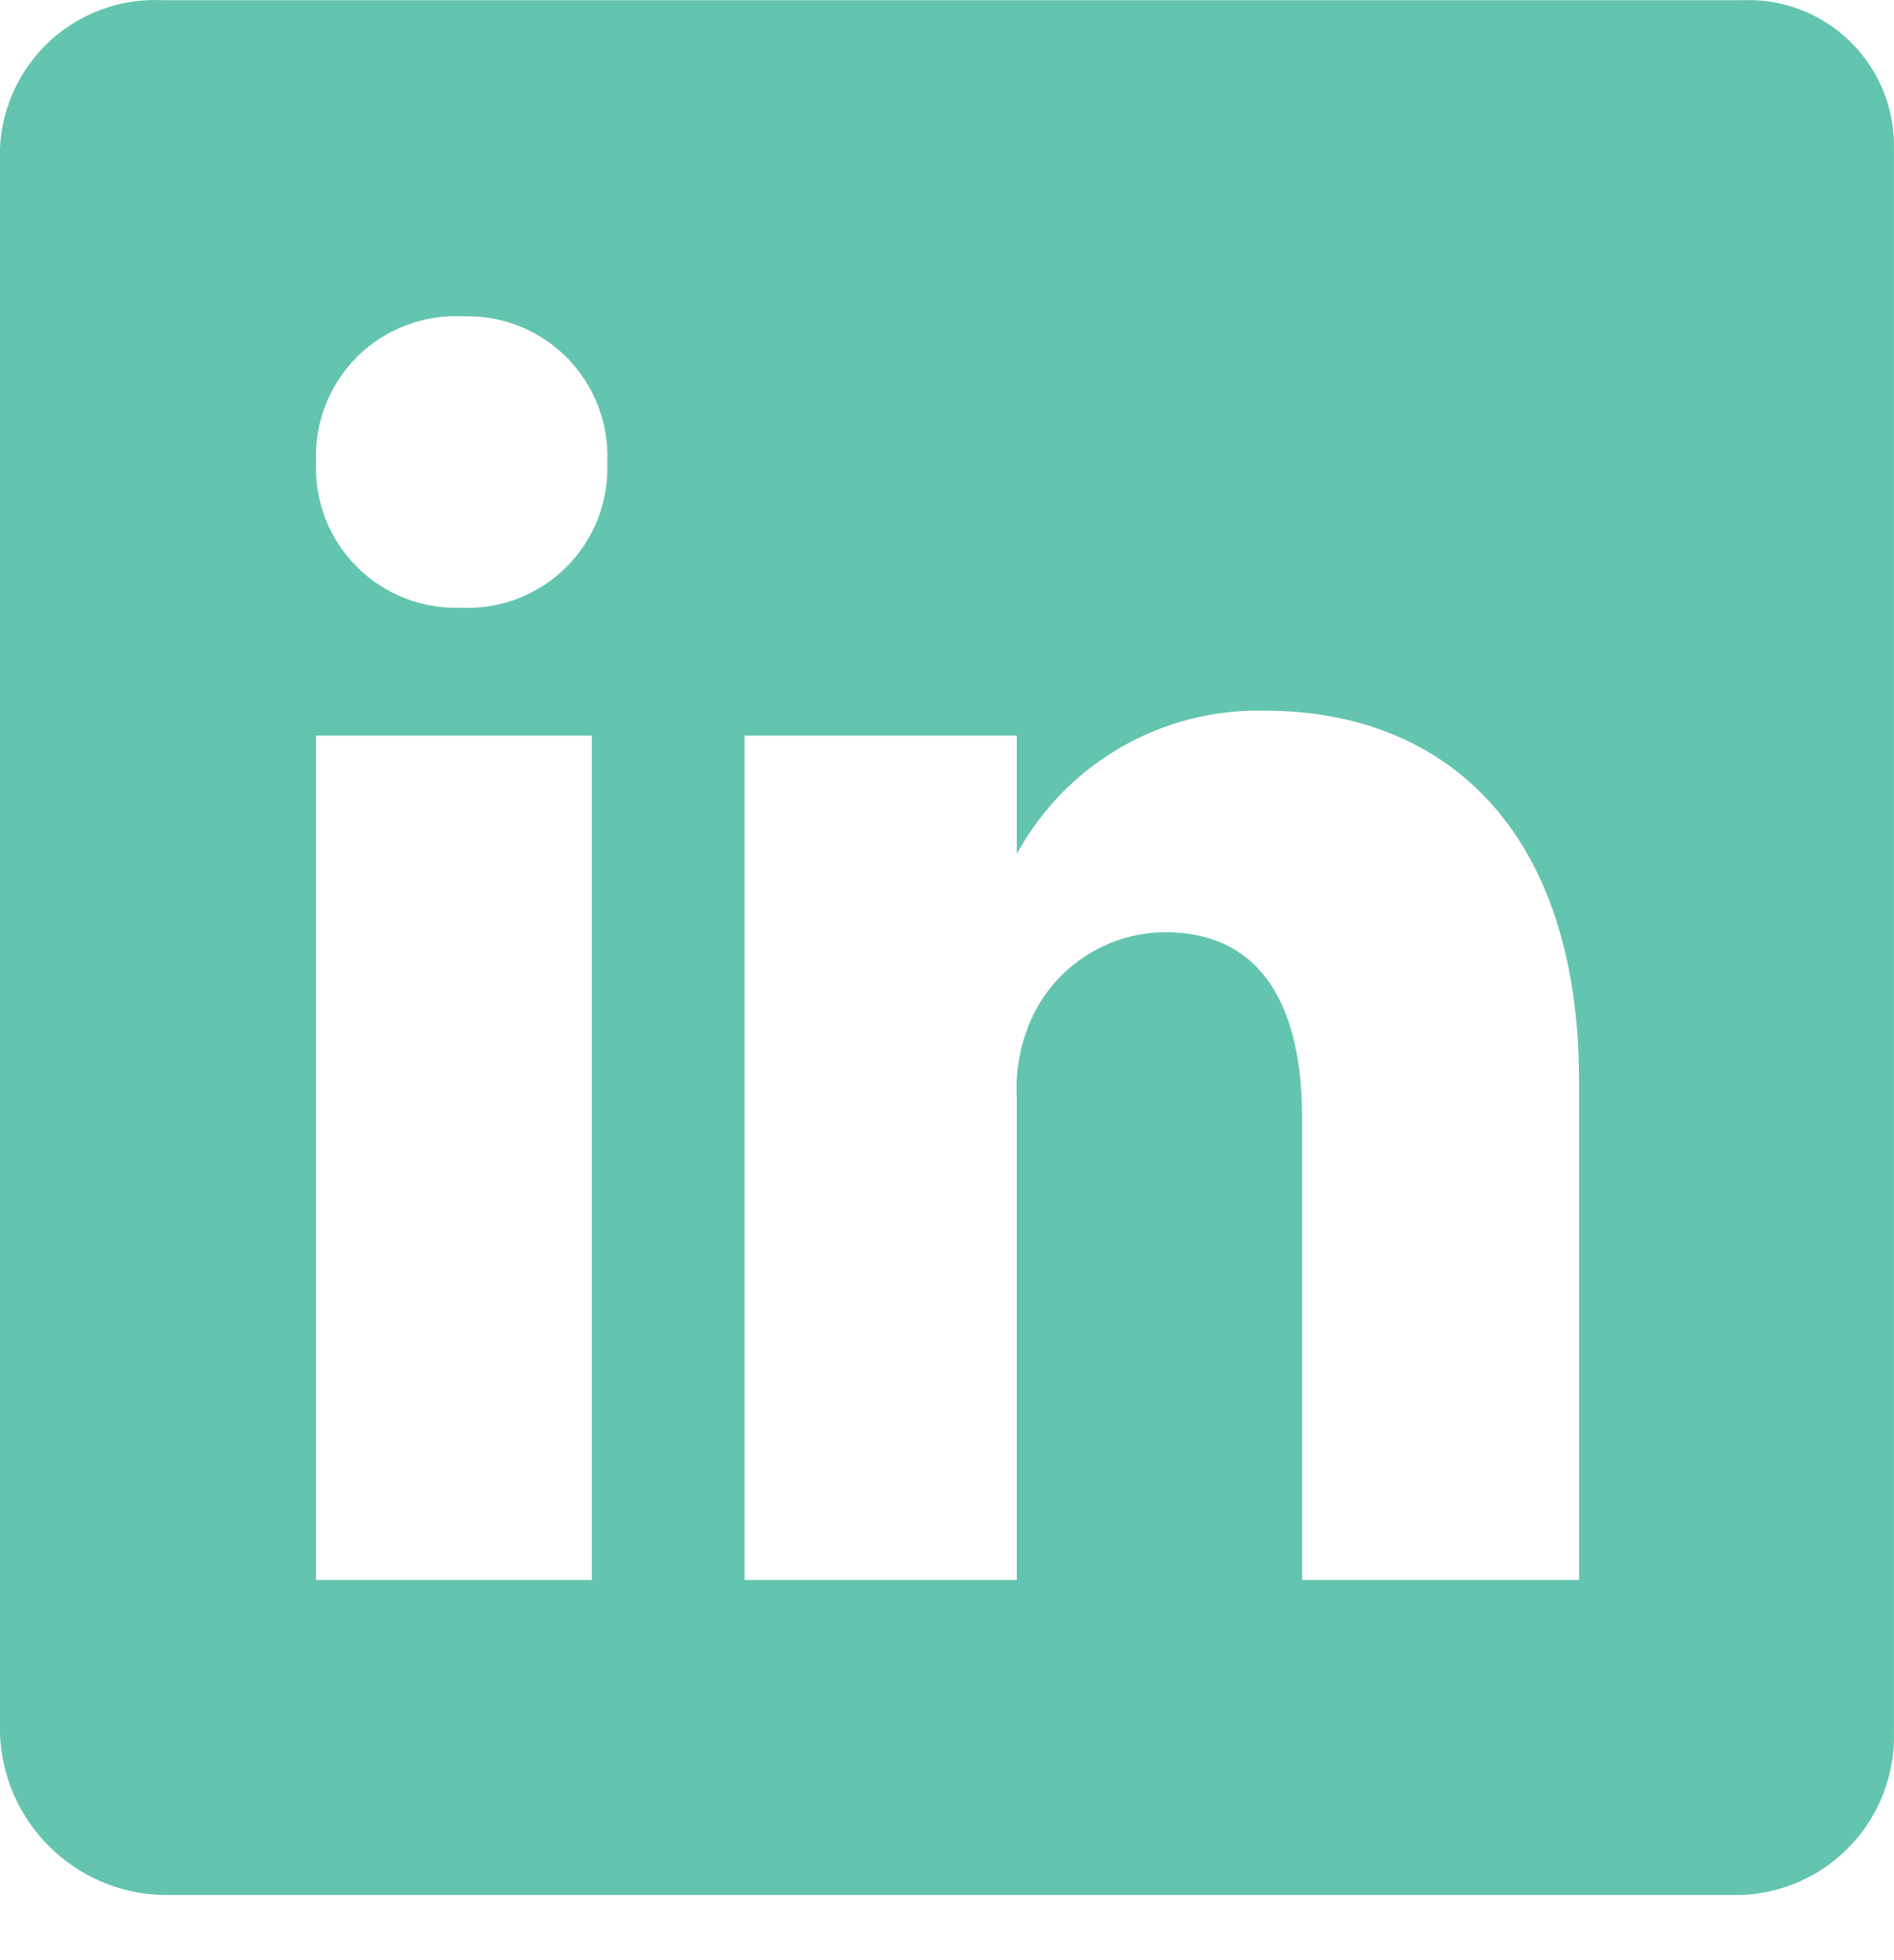 <?xml version="1.0" encoding="UTF-8"?> <svg xmlns="http://www.w3.org/2000/svg" width="29" height="30" viewBox="0 0 29 30" fill="none"><path d="M26.679 0.003H2.483C2.171 -0.012 1.859 0.035 1.566 0.141C1.272 0.247 1.002 0.41 0.772 0.62C0.541 0.831 0.354 1.085 0.222 1.367C0.089 1.65 0.014 1.956 0 2.268V26.519C0.018 27.172 0.286 27.793 0.748 28.254C1.209 28.716 1.83 28.984 2.483 29.002H26.679C27.314 28.974 27.912 28.698 28.346 28.234C28.78 27.77 29.014 27.154 28.999 26.519V2.268C29.005 1.965 28.948 1.663 28.832 1.382C28.717 1.102 28.545 0.847 28.328 0.635C28.111 0.423 27.852 0.257 27.569 0.149C27.285 0.04 26.983 -0.01 26.679 0.003ZM9.062 24.181H4.839V11.258H9.062V24.181ZM7.05 9.301C6.756 9.311 6.462 9.26 6.188 9.151C5.914 9.043 5.665 8.879 5.458 8.669C5.25 8.46 5.088 8.21 4.981 7.935C4.875 7.66 4.827 7.366 4.839 7.071C4.826 6.773 4.876 6.476 4.984 6.199C5.093 5.921 5.258 5.669 5.47 5.459C5.681 5.249 5.935 5.086 6.213 4.98C6.491 4.873 6.789 4.826 7.087 4.842C7.381 4.832 7.675 4.882 7.949 4.991C8.223 5.1 8.472 5.264 8.68 5.473C8.887 5.683 9.049 5.933 9.156 6.208C9.262 6.483 9.311 6.777 9.298 7.071C9.311 7.369 9.262 7.666 9.153 7.944C9.044 8.221 8.879 8.473 8.667 8.683C8.456 8.893 8.203 9.056 7.924 9.163C7.646 9.269 7.348 9.316 7.05 9.301ZM24.178 24.181H19.937V17.112C19.937 15.427 19.339 14.267 17.835 14.267C17.367 14.271 16.913 14.419 16.533 14.692C16.153 14.964 15.867 15.348 15.714 15.789C15.596 16.12 15.547 16.472 15.569 16.822V24.181H11.4V11.258H15.569V13.07C15.94 12.389 16.491 11.824 17.163 11.437C17.835 11.05 18.6 10.857 19.375 10.877C22.112 10.877 24.178 12.69 24.178 16.55V24.181Z" fill="#63C4AF"></path></svg> 